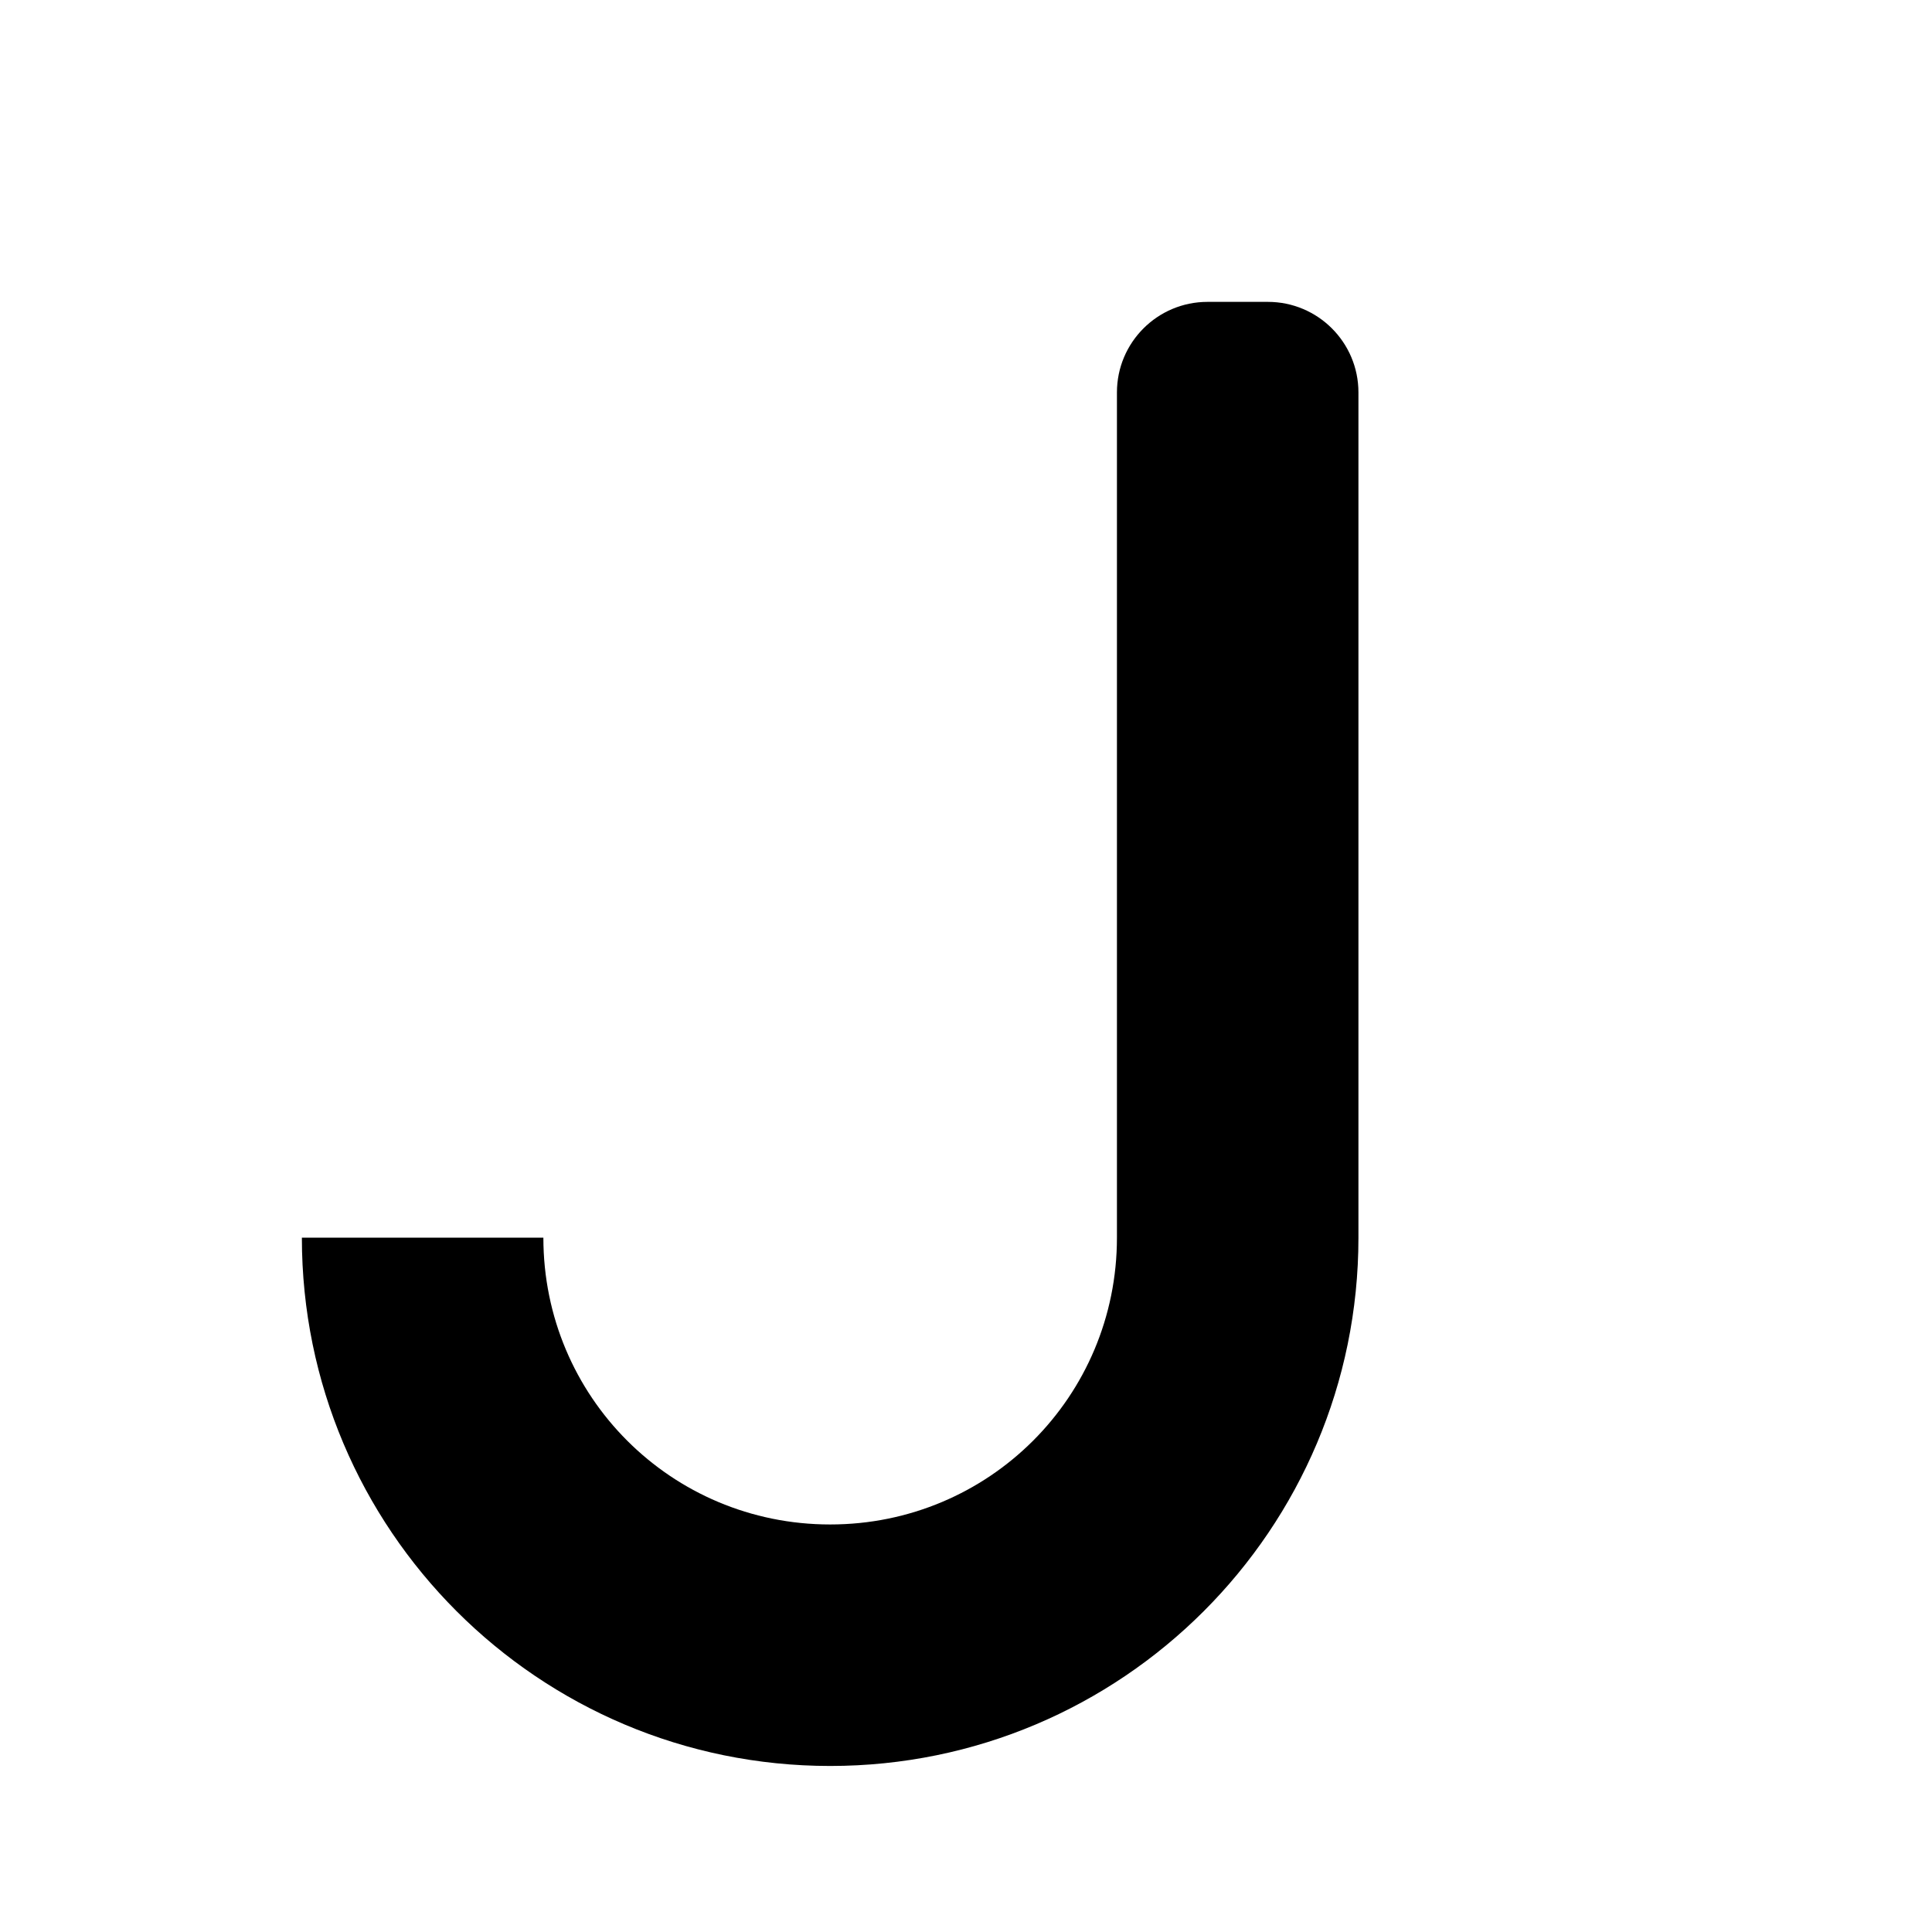 <?xml version="1.0" encoding="UTF-8"?>
<svg xmlns="http://www.w3.org/2000/svg" width="256" height="256" viewBox="0 0 256 256" role="img" aria-label="J logo">
  <style>
    /* Default color is dark gray; can be overridden with CSS (currentColor) */
    :root { --logo-color: #2b2b2b; }
    text { fill: #2b2b2b; }
    @media (prefers-color-scheme: dark) {
      :root { --logo-color: #e6e6e6; } /* lighter in dark mode */
    }
  </style>
  <!-- Use a font-independent vector outline for "J" -->
  <path d="M168 40c6.627 0 12 5.373 12 12v112c0 38.66-31.34 70-70 70s-70-31.34-70-70h32c0 21.054 16.946 38 38 38s38-16.946 38-38V52c0-6.627 5.373-12 12-12z" fill="currentColor"/>
  <!-- Allows overriding color from outside via currentColor -->
</svg>
